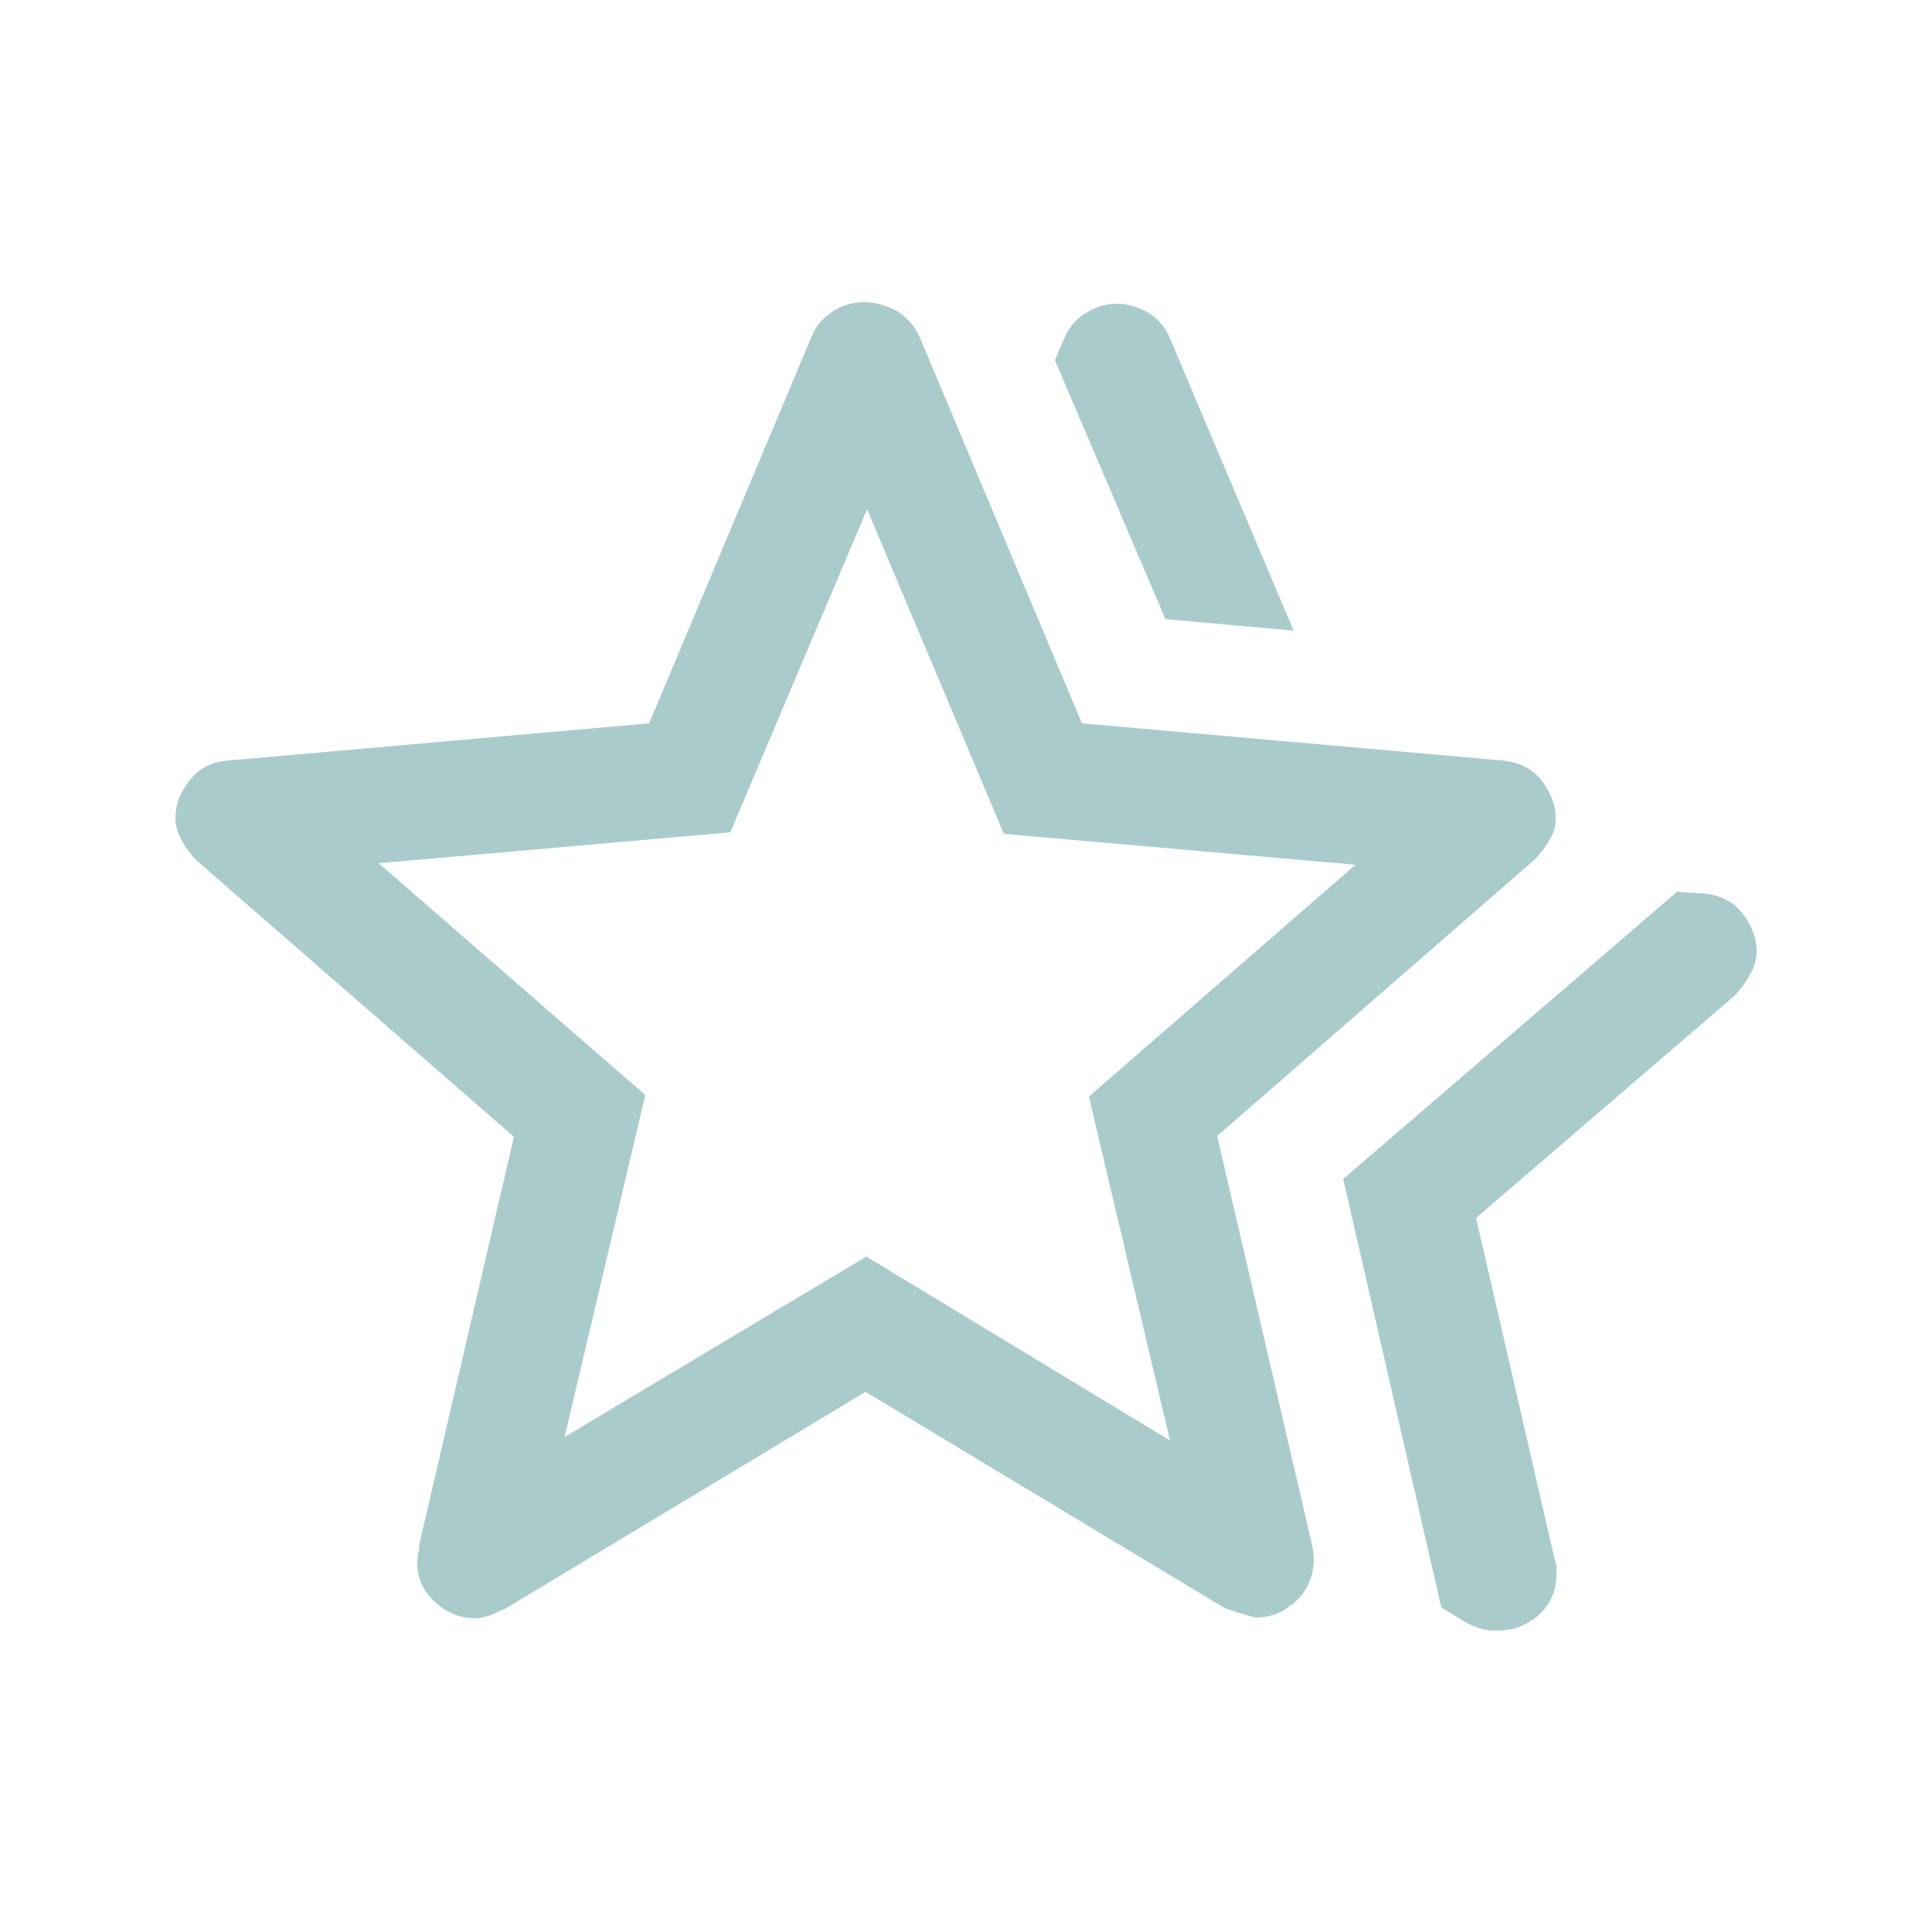<?xml version="1.0" encoding="UTF-8"?>
<svg xmlns="http://www.w3.org/2000/svg" id="Layer_1" data-name="Layer 1" viewBox="0 0 25 25">
  <defs>
    <style>
      .cls-1 {
        fill: #aacbcb;
      }
    </style>
  </defs>
  <path class="cls-1" d="M17.4,15.24l4.3-3.7.33.02c.22.02.39.1.51.25.12.15.19.32.19.49,0,.1-.02.2-.08.3-.05.1-.12.19-.2.28l-3.35,2.88,1.02,4.43s.02.05.02.09v.09c0,.22-.08.39-.23.53-.15.13-.33.2-.53.2-.06,0-.13,0-.2-.02-.07-.02-.13-.04-.2-.08l-.33-.2s-1.27-5.55-1.27-5.55ZM15.08,8.01l-1.43-3.35.12-.28c.06-.14.16-.26.28-.33.13-.08.26-.12.4-.12s.27.04.4.11c.13.08.23.19.29.34l1.6,3.78s-1.68-.15-1.67-.15ZM7.28,18.61l3.93-2.35,3.93,2.38-1.05-4.45,3.45-3-4.55-.4-1.77-4.2-1.77,4.18-4.55.4,3.45,3s-1.05,4.45-1.05,4.45ZM5.42,20.01l1.23-5.3-4.1-3.57c-.08-.08-.15-.17-.2-.27-.05-.09-.08-.19-.08-.28,0-.18.06-.34.19-.5s.3-.24.51-.25l5.43-.48,2.1-5c.06-.15.16-.26.29-.34.13-.08.27-.11.4-.11s.27.04.41.11c.13.08.23.19.3.34l2.1,5,5.43.48c.22.02.39.1.51.25s.19.32.19.49c0,.1-.02.2-.08.29-.05.09-.12.18-.2.26l-4.1,3.57,1.23,5.3s.02.09.02.17c0,.21-.07.39-.22.54-.15.14-.32.22-.52.22-.04,0-.17-.04-.41-.12l-4.65-2.8-4.65,2.8c-.07.03-.13.06-.2.09-.07.02-.13.04-.2.04-.22,0-.42-.09-.58-.27-.16-.18-.21-.4-.14-.65Z"></path>
</svg>
